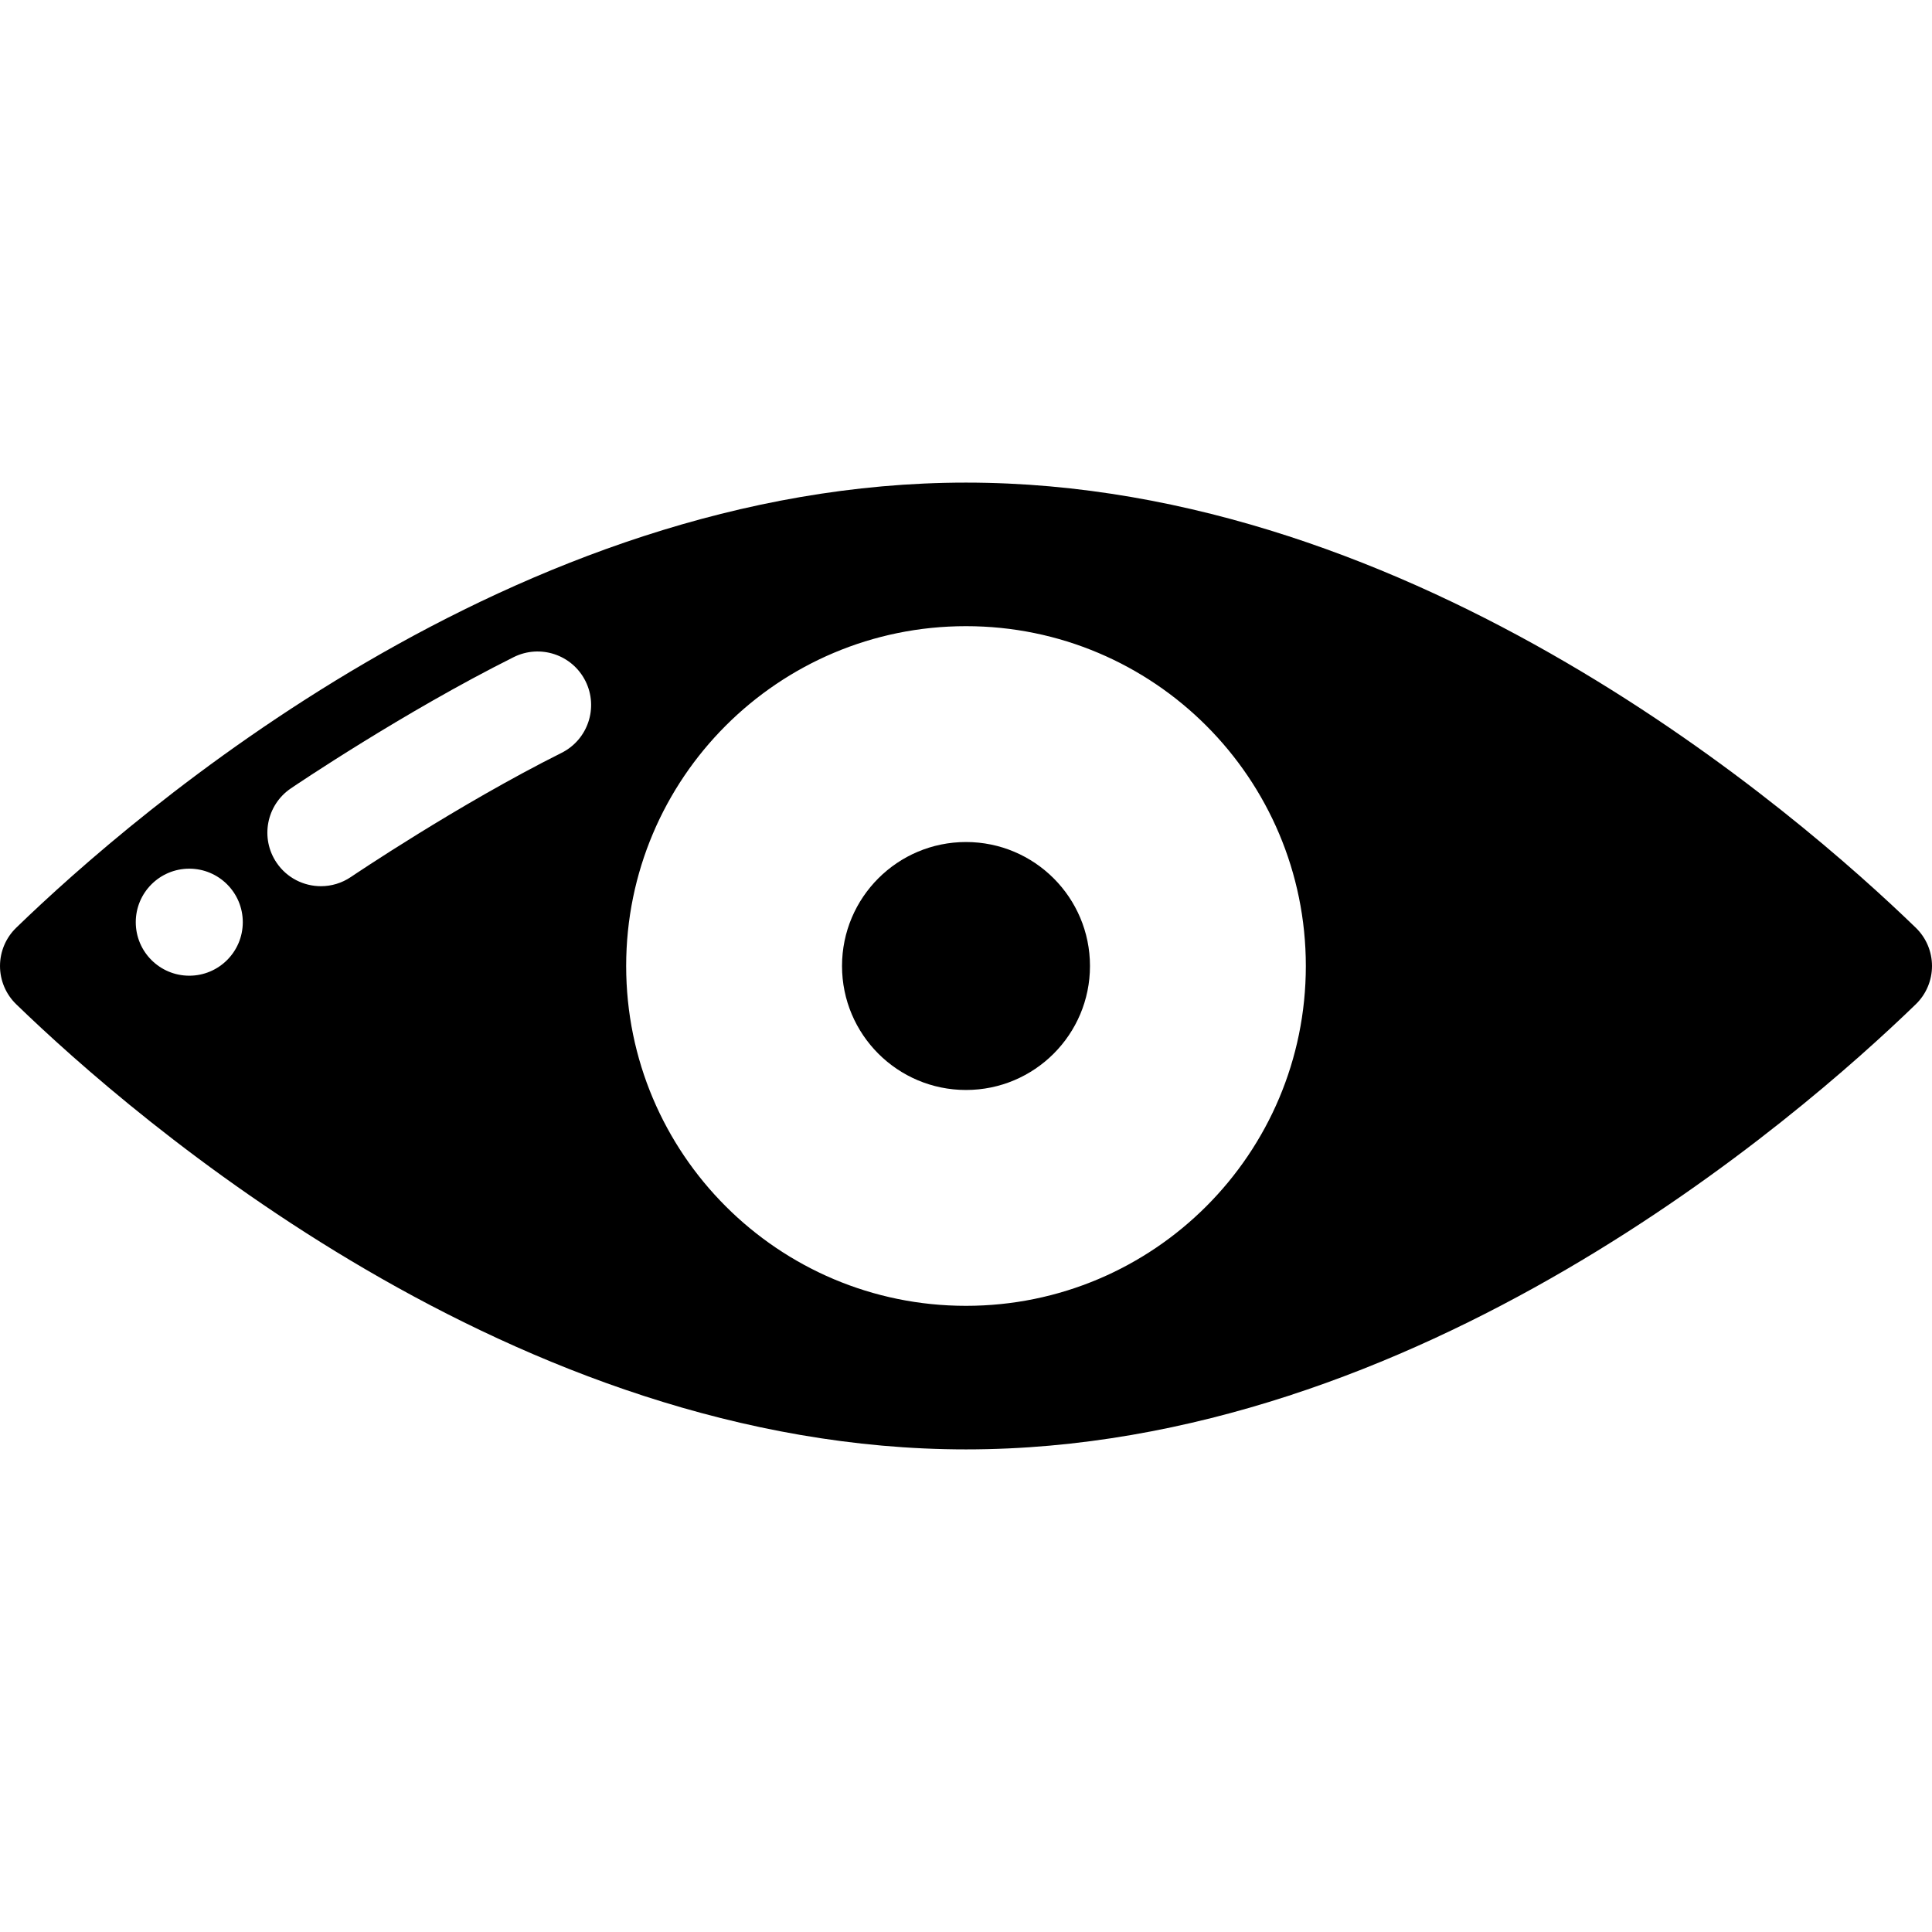 <?xml version="1.0" encoding="iso-8859-1"?>
<!-- Generator: Adobe Illustrator 18.0.0, SVG Export Plug-In . SVG Version: 6.00 Build 0)  -->
<!DOCTYPE svg PUBLIC "-//W3C//DTD SVG 1.1//EN" "http://www.w3.org/Graphics/SVG/1.1/DTD/svg11.dtd">
<svg version="1.1" id="Capa_1" xmlns="http://www.w3.org/2000/svg" xmlns:xlink="http://www.w3.org/1999/xlink" x="0px" y="0px"
	 viewBox="0 0 270.778 270.778" style="enable-background:new 0 0 270.778 270.778;" xml:space="preserve">
<g>
	<circle cx="135.389" cy="135.389" r="17.376"/>
	<path d="M268.508,130.028c-16.533-16.014-69.872-62.389-133.119-62.389c-63.251,0-116.593,46.381-133.122,62.392
		c-1.451,1.405-2.267,3.342-2.266,5.361c0.001,2.02,0.819,3.953,2.27,5.358c16.533,16.014,69.872,62.389,133.119,62.389
		c63.251,0,116.593-46.381,133.122-62.392c1.451-1.405,2.267-3.342,2.266-5.361C270.777,133.366,269.959,131.433,268.508,130.028z
		 M26.528,136.749c-4.142,0-7.5-3.358-7.5-7.5c0-4.142,3.358-7.5,7.5-7.5s7.5,3.358,7.5,7.5
		C34.028,133.391,30.67,136.749,26.528,136.749z M78.702,105.518c-14.543,7.272-29.371,17.294-29.52,17.394
		c-1.289,0.873-2.753,1.292-4.202,1.292c-2.403,0-4.764-1.152-6.214-3.291c-2.324-3.429-1.431-8.091,1.997-10.416
		c0.637-0.432,15.776-10.669,31.229-18.396c3.708-1.85,8.21-0.351,10.063,3.354C83.908,99.16,82.406,103.665,78.702,105.518z
		 M135.389,183.018c-26.305,0-47.629-21.324-47.629-47.629c0-26.305,21.324-47.629,47.629-47.629s47.629,21.324,47.629,47.629
		C183.018,161.694,161.694,183.018,135.389,183.018z"/>
</g>
<g>
</g>
<g>
</g>
<g>
</g>
<g>
</g>
<g>
</g>
<g>
</g>
<g>
</g>
<g>
</g>
<g>
</g>
<g>
</g>
<g>
</g>
<g>
</g>
<g>
</g>
<g>
</g>
<g>
</g>
</svg>
